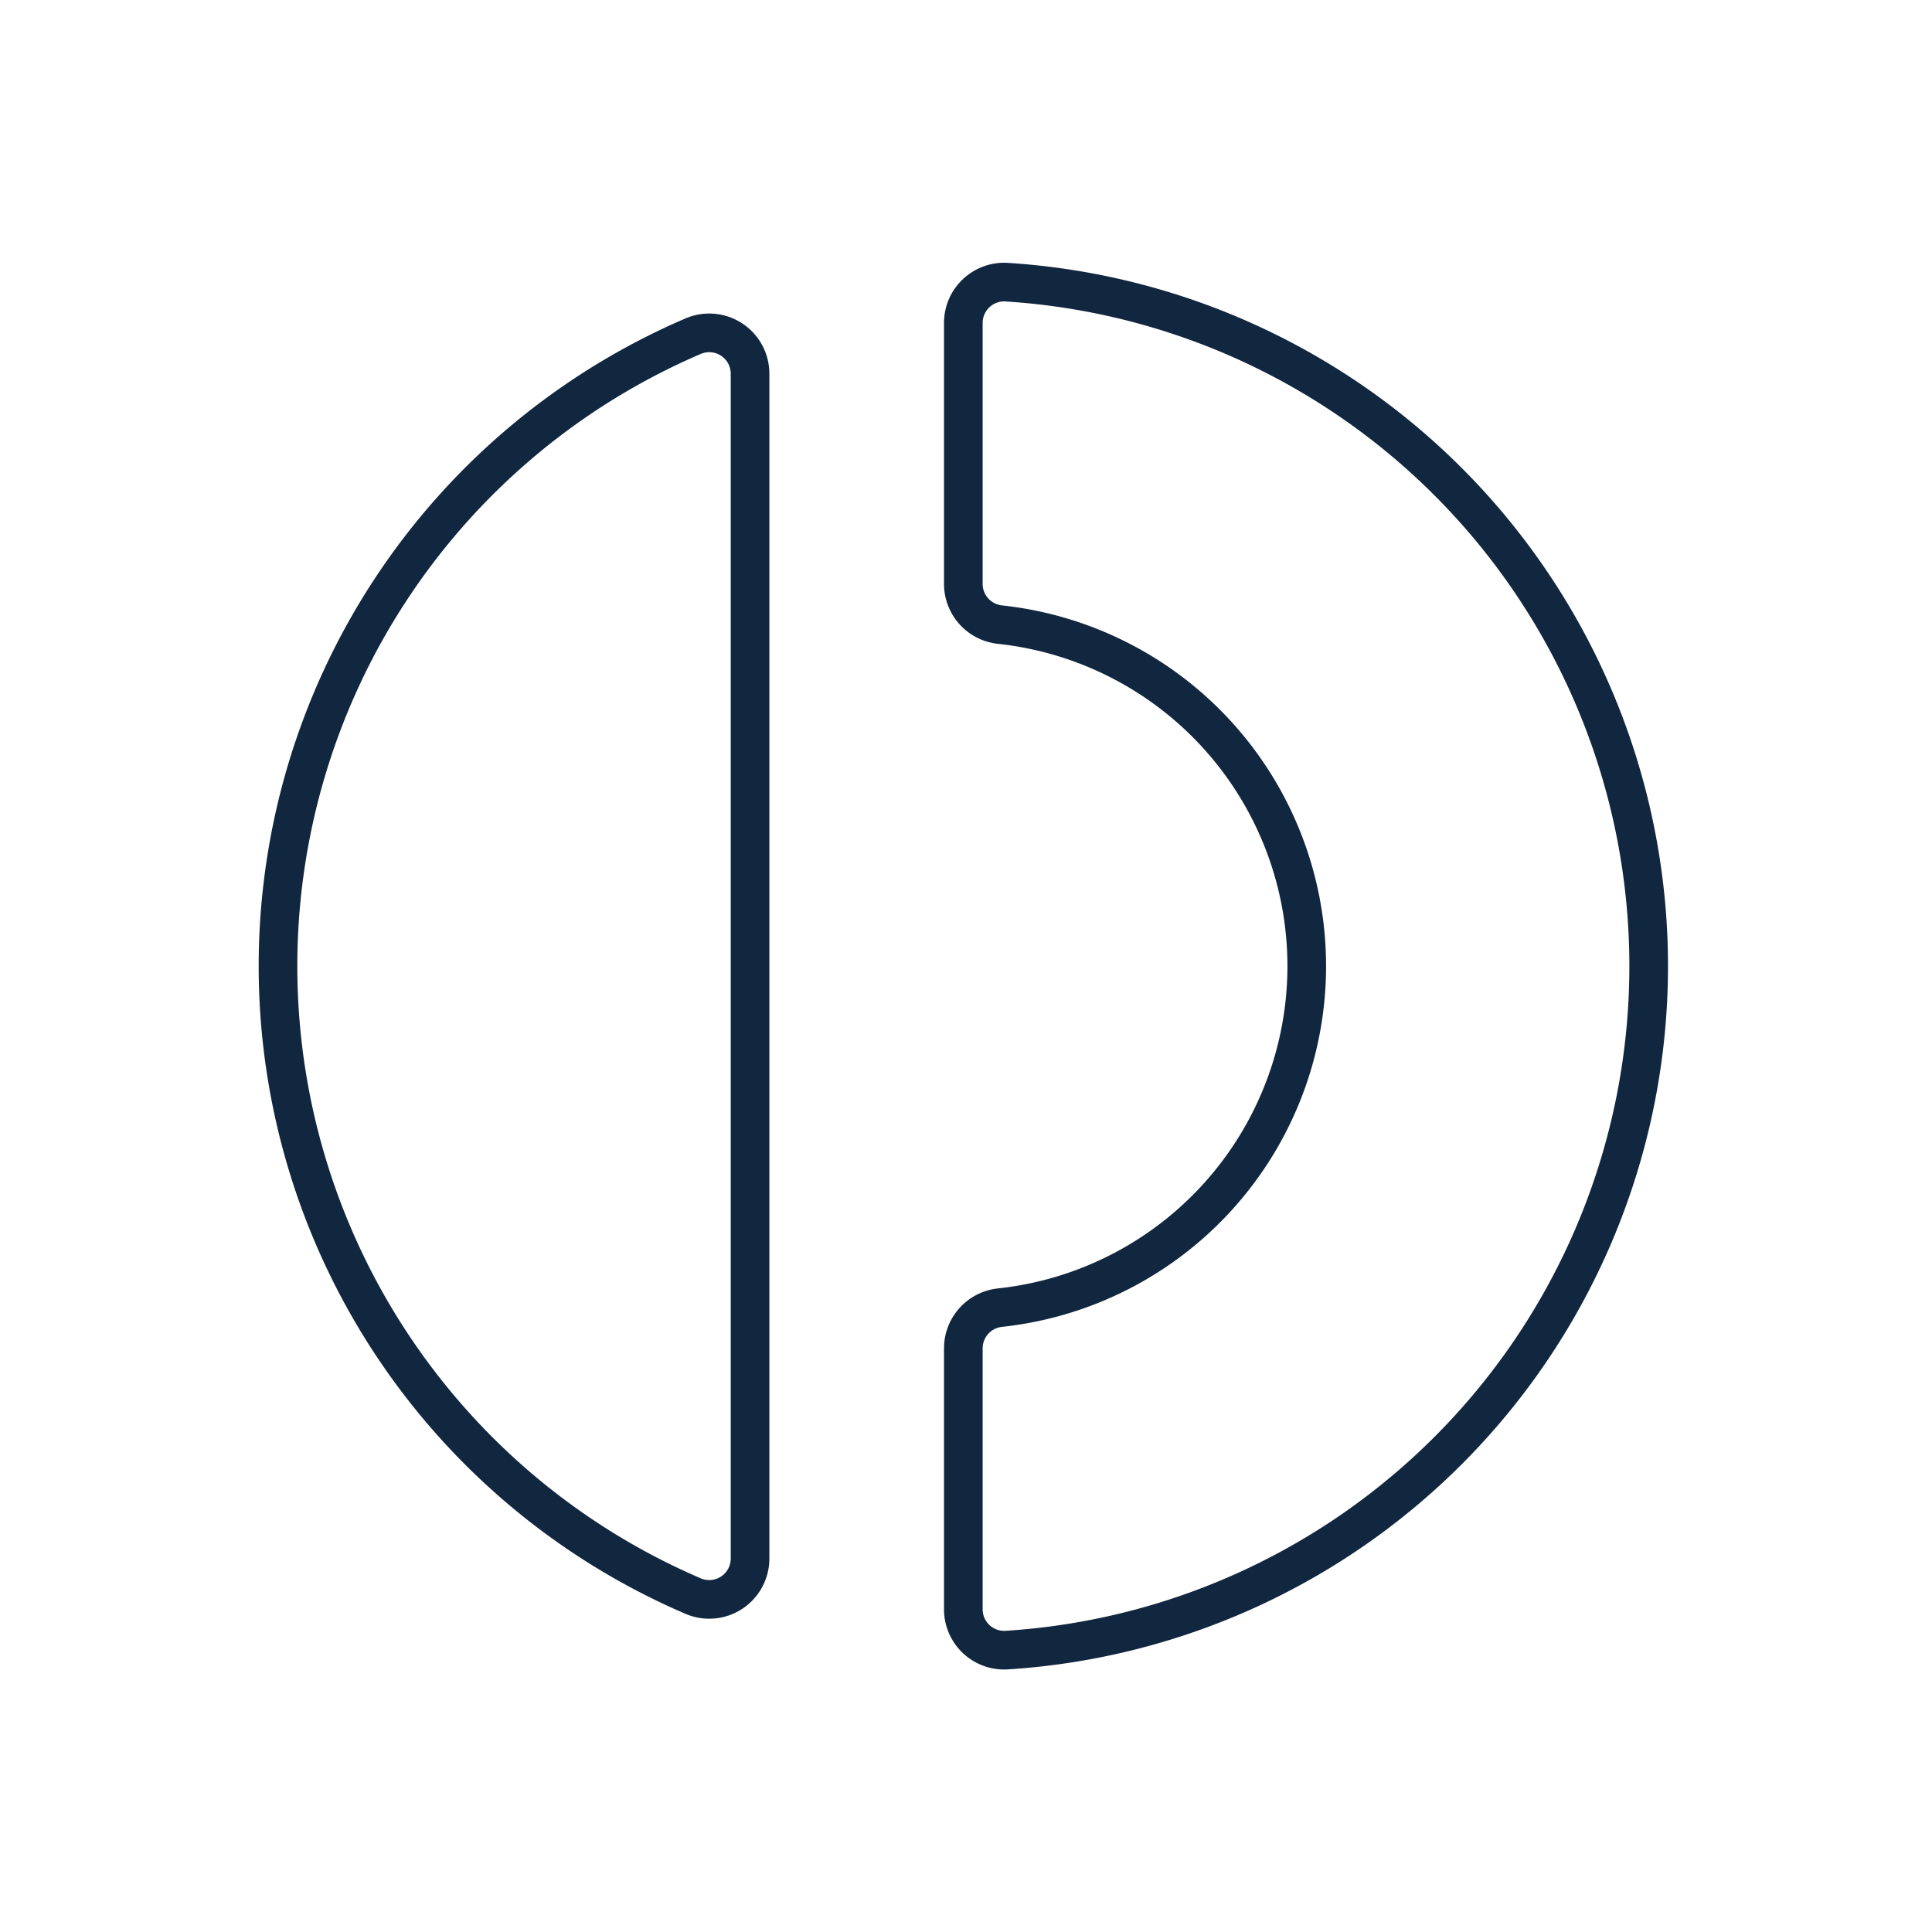 <svg xmlns="http://www.w3.org/2000/svg" width="300" height="300" viewBox="0 0 300 300"><title>instadapp logo outline-01</title><path d="M43.168,150.021a106.434,106.434,0,0,0,64.5,97.835,6.34,6.34,0,0,0,8.8-5.862V58.047a6.34,6.34,0,0,0-8.8-5.862A106.436,106.436,0,0,0,43.168,150.021Z" fill="none" stroke="#11263f" stroke-miterlimit="10" stroke-width="6"/><path d="M149.585,50.158V90.68a6.36,6.36,0,0,0,5.711,6.313,53.335,53.335,0,0,1,0,106.055,6.36,6.36,0,0,0-5.711,6.313v40.522a6.343,6.343,0,0,0,6.709,6.345,106.419,106.419,0,0,0,0-212.415A6.343,6.343,0,0,0,149.585,50.158Z" fill="none" stroke="#11263f" stroke-miterlimit="10" stroke-width="6"/></svg>